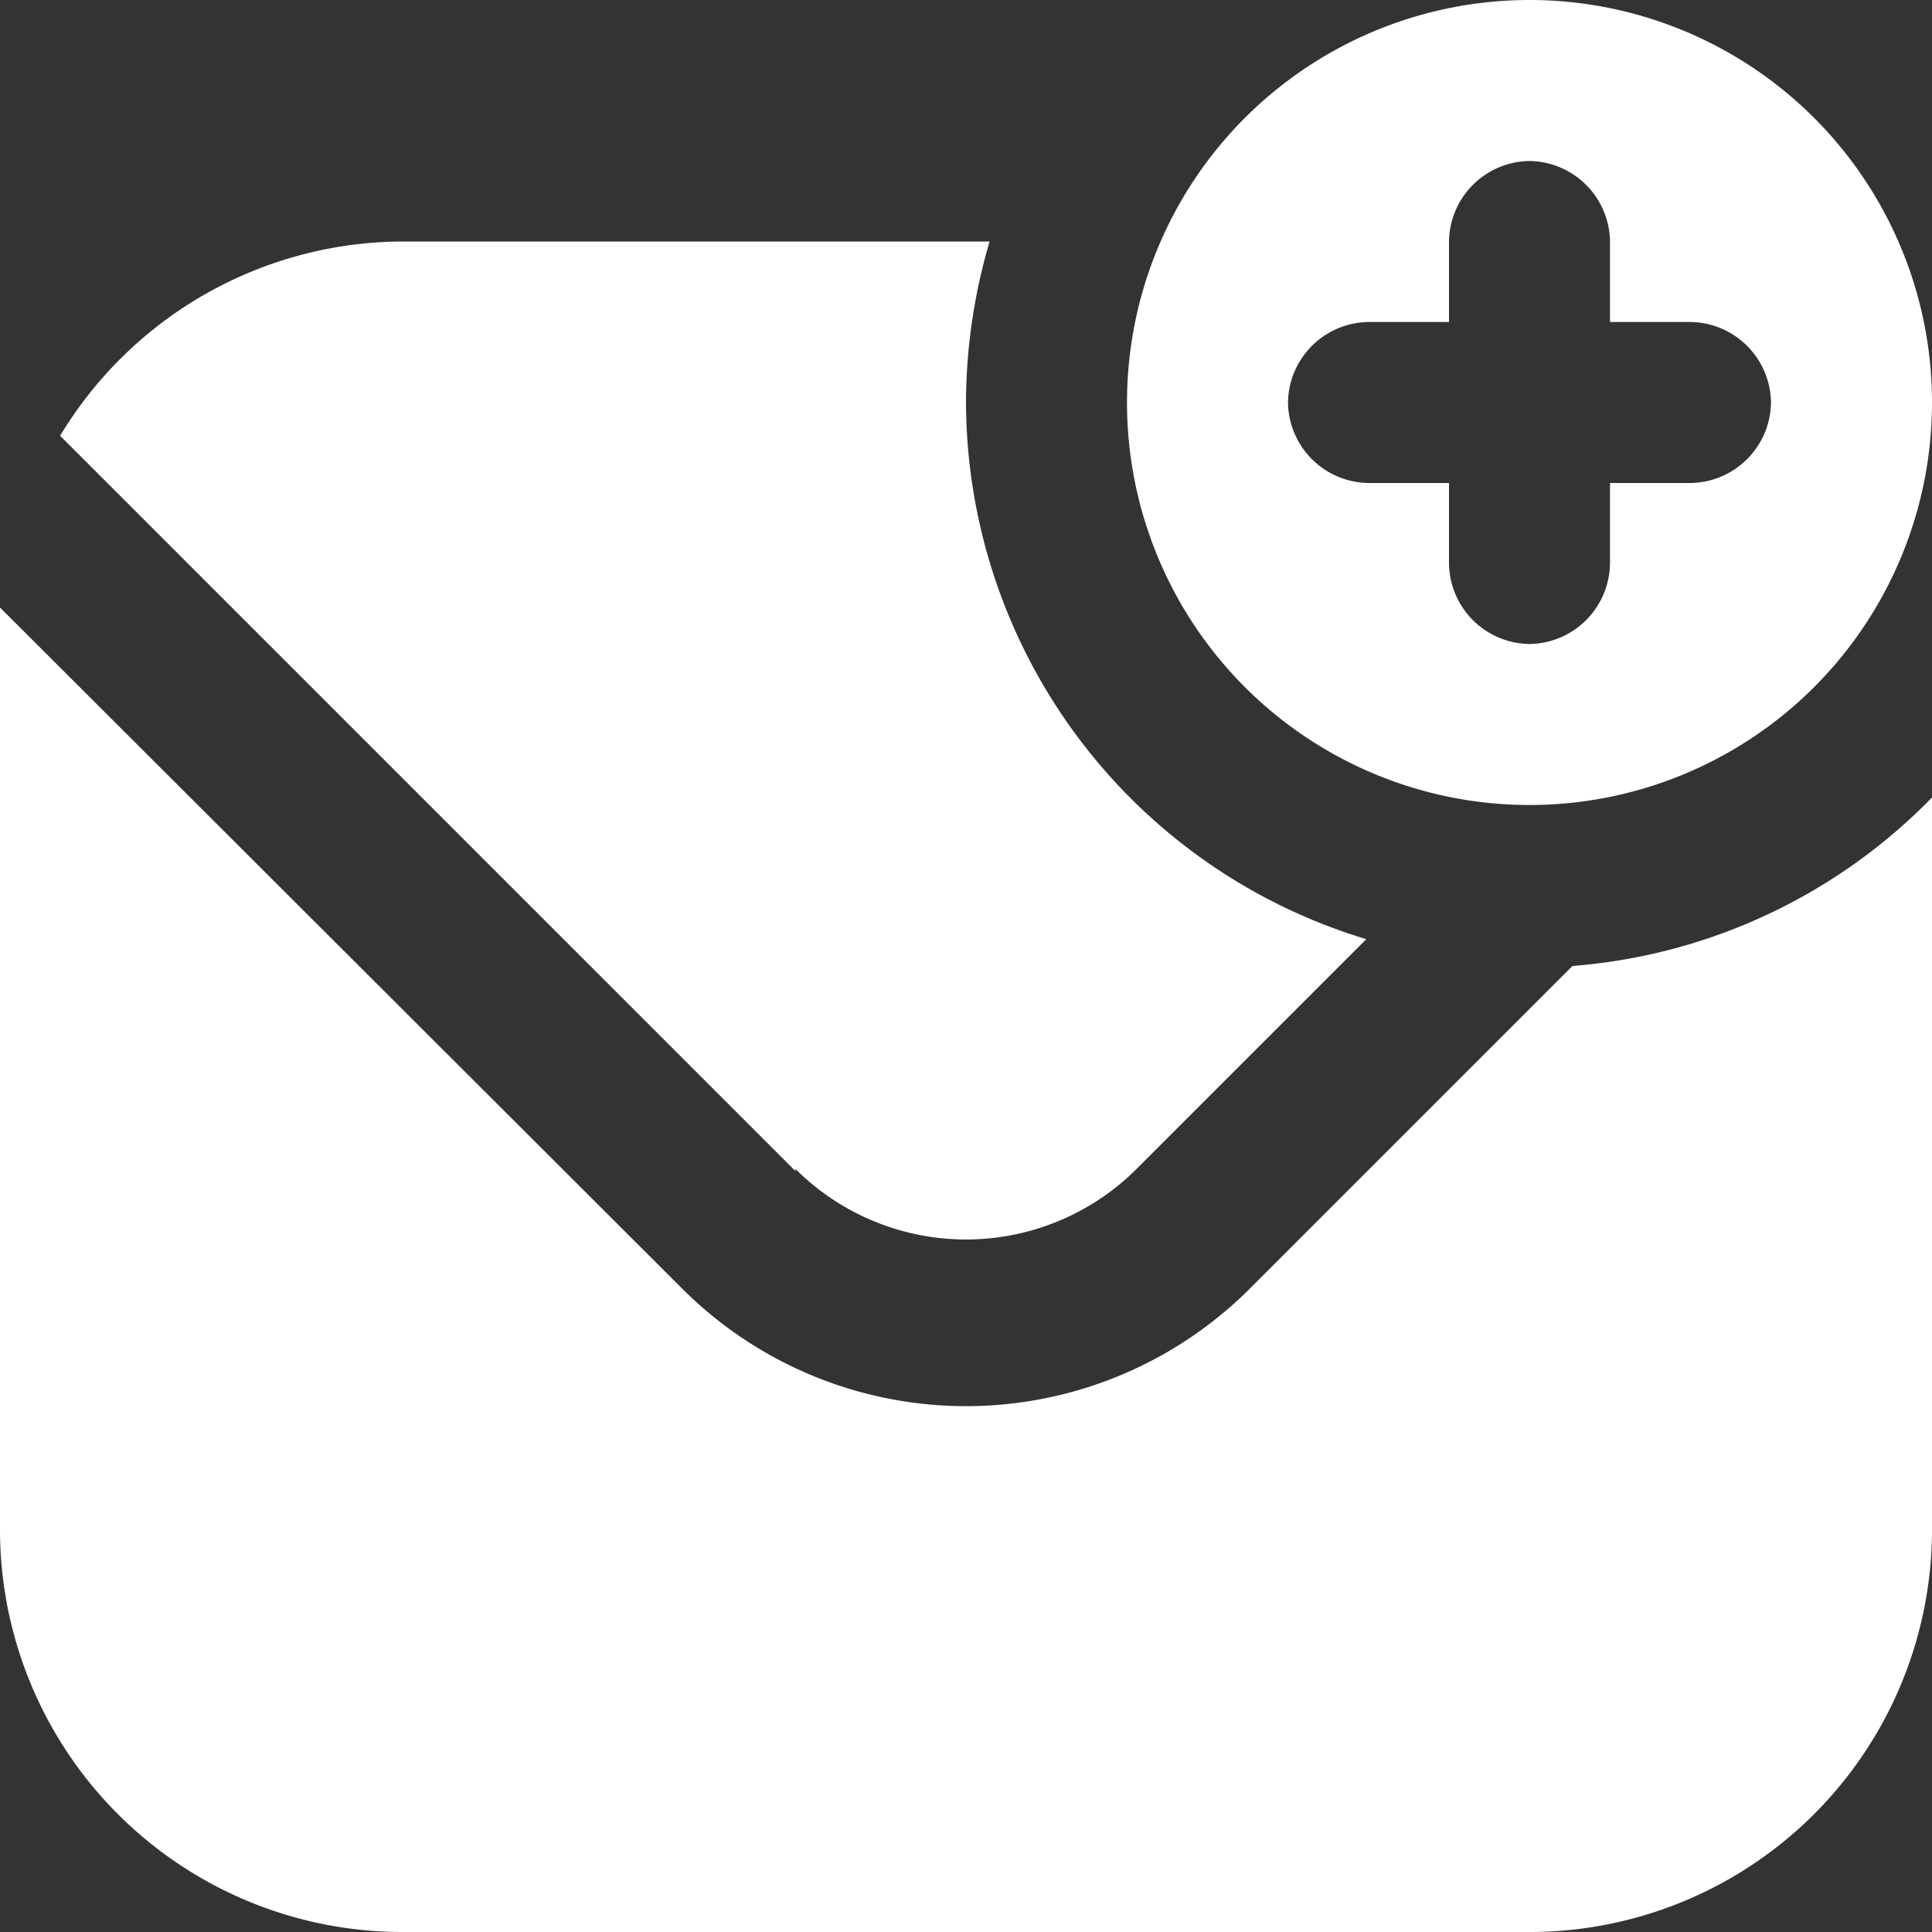 <svg xmlns="http://www.w3.org/2000/svg" viewBox="0 0 18 18"><rect x="0" y="0" width="18" height="18" fill="#333333" stroke="none"/><path d="M14.25 7.5a3.75 3.75 0 1 0-3.75-3.75 3.75 3.75 0 0 0 3.75 3.75ZM12.75 3h.75v-.75a.76.76 0 0 1 .75-.75.76.76 0 0 1 .75.75V3h.75a.76.76 0 0 1 .75.75.76.76 0 0 1-.75.75H15v.75a.76.76 0 0 1-.75.75.76.76 0 0 1-.75-.75V4.5h-.75a.76.76 0 0 1-.75-.75.76.76 0 0 1 .75-.75Zm-5.34 7.91L.56 4.06a3.74 3.74 0 0 1 3.19-1.81h5.47A5.34 5.34 0 0 0 9 3.75a5.24 5.24 0 0 0 3.73 5l-2.14 2.14a2.25 2.25 0 0 1-3.18 0ZM18 7.43v6.82A3.75 3.75 0 0 1 14.25 18H3.75A3.75 3.75 0 0 1 0 14.25V5.66L6.35 12a3.74 3.74 0 0 0 5.3 0l3-3A5.25 5.25 0 0 0 18 7.43Z" data-name="Capa 2" style="fill:#fff"/></svg>